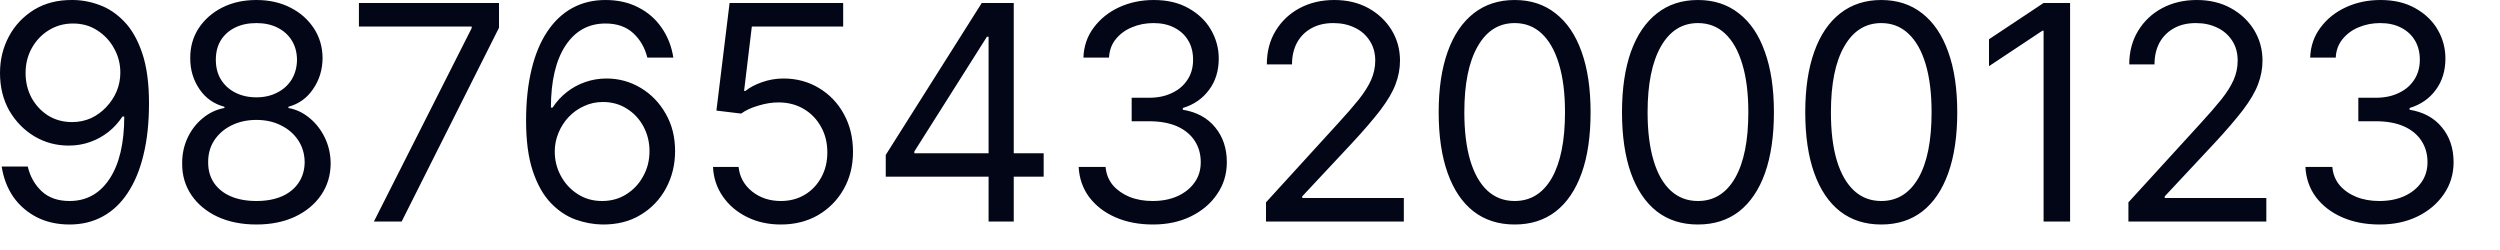 <?xml version="1.0" encoding="utf-8"?>
<svg xmlns="http://www.w3.org/2000/svg" fill="none" height="100%" overflow="visible" preserveAspectRatio="none" style="display: block;" viewBox="0 0 30 3" width="100%">
<path d="M0.876 0C0.984 0.001 1.091 0.021 1.199 0.062C1.306 0.101 1.404 0.168 1.493 0.261C1.582 0.354 1.653 0.479 1.707 0.639C1.761 0.799 1.788 0.999 1.788 1.239C1.788 1.473 1.766 1.679 1.721 1.861C1.678 2.041 1.614 2.193 1.531 2.317C1.45 2.44 1.35 2.534 1.232 2.598C1.115 2.662 0.983 2.694 0.835 2.694C0.688 2.694 0.557 2.665 0.442 2.607C0.328 2.548 0.234 2.467 0.16 2.363C0.088 2.257 0.041 2.136 0.02 1.998H0.333C0.361 2.118 0.417 2.217 0.501 2.296C0.585 2.374 0.697 2.412 0.835 2.412C1.037 2.412 1.197 2.324 1.314 2.147C1.431 1.971 1.491 1.721 1.491 1.398H1.47C1.422 1.47 1.366 1.532 1.3 1.584C1.234 1.636 1.161 1.676 1.081 1.704C1 1.733 0.915 1.747 0.825 1.747C0.674 1.747 0.537 1.71 0.411 1.635C0.287 1.56 0.187 1.457 0.111 1.327C0.037 1.195 0 1.045 0 0.876C0 0.715 0.036 0.569 0.108 0.435C0.18 0.301 0.282 0.195 0.412 0.115C0.544 0.036 0.698 -0.003 0.876 0ZM0.876 0.282C0.769 0.282 0.672 0.309 0.585 0.363C0.5 0.415 0.432 0.487 0.381 0.578C0.332 0.667 0.307 0.766 0.307 0.876C0.307 0.985 0.331 1.085 0.379 1.174C0.428 1.263 0.494 1.334 0.578 1.387C0.662 1.439 0.758 1.465 0.866 1.465C0.947 1.465 1.022 1.449 1.092 1.418C1.162 1.385 1.223 1.341 1.275 1.285C1.328 1.229 1.37 1.166 1.4 1.095C1.43 1.023 1.444 0.948 1.444 0.871C1.444 0.768 1.42 0.672 1.37 0.583C1.322 0.493 1.254 0.42 1.168 0.365C1.083 0.309 0.985 0.282 0.876 0.282ZM3.077 2.694C2.901 2.694 2.746 2.663 2.611 2.601C2.477 2.538 2.372 2.451 2.297 2.341C2.222 2.23 2.185 2.104 2.186 1.962C2.185 1.851 2.207 1.748 2.251 1.654C2.295 1.56 2.356 1.481 2.433 1.418C2.511 1.354 2.597 1.313 2.693 1.296V1.281C2.567 1.248 2.467 1.178 2.393 1.069C2.319 0.96 2.282 0.836 2.283 0.697C2.282 0.563 2.316 0.444 2.384 0.339C2.453 0.235 2.547 0.151 2.666 0.091C2.786 0.03 2.923 0 3.077 0C3.229 0 3.365 0.03 3.484 0.091C3.604 0.151 3.697 0.235 3.766 0.339C3.835 0.444 3.87 0.563 3.871 0.697C3.87 0.836 3.832 0.96 3.757 1.069C3.683 1.178 3.584 1.248 3.461 1.281V1.296C3.556 1.313 3.641 1.354 3.717 1.418C3.793 1.481 3.854 1.56 3.899 1.654C3.944 1.748 3.967 1.851 3.968 1.962C3.967 2.104 3.929 2.23 3.853 2.341C3.778 2.451 3.673 2.538 3.539 2.601C3.406 2.663 3.252 2.694 3.077 2.694ZM3.077 2.412C3.196 2.412 3.298 2.393 3.385 2.355C3.471 2.317 3.537 2.262 3.584 2.192C3.631 2.122 3.655 2.04 3.656 1.946C3.655 1.847 3.629 1.76 3.579 1.684C3.529 1.608 3.46 1.548 3.373 1.505C3.287 1.461 3.188 1.439 3.077 1.439C2.965 1.439 2.866 1.461 2.777 1.505C2.69 1.548 2.622 1.608 2.571 1.684C2.522 1.76 2.497 1.847 2.498 1.946C2.497 2.04 2.52 2.122 2.566 2.192C2.613 2.262 2.68 2.317 2.767 2.355C2.854 2.393 2.958 2.412 3.077 2.412ZM3.077 1.168C3.171 1.168 3.254 1.149 3.327 1.111C3.4 1.074 3.458 1.022 3.5 0.954C3.541 0.887 3.563 0.807 3.564 0.717C3.563 0.628 3.542 0.551 3.501 0.485C3.46 0.419 3.403 0.368 3.331 0.332C3.258 0.295 3.173 0.277 3.077 0.277C2.979 0.277 2.893 0.295 2.819 0.332C2.746 0.368 2.69 0.419 2.649 0.485C2.609 0.551 2.59 0.628 2.59 0.717C2.59 0.807 2.61 0.887 2.651 0.954C2.693 1.022 2.75 1.074 2.823 1.111C2.897 1.149 2.981 1.168 3.077 1.168ZM4.487 2.658L5.66 0.338V0.318H4.307V0.036H5.988V0.333L4.82 2.658H4.487ZM7.225 2.694C7.118 2.692 7.01 2.672 6.902 2.633C6.795 2.593 6.697 2.527 6.608 2.434C6.519 2.34 6.448 2.214 6.394 2.054C6.34 1.893 6.313 1.692 6.313 1.45C6.313 1.217 6.335 1.012 6.379 0.832C6.422 0.652 6.486 0.501 6.568 0.378C6.651 0.254 6.751 0.16 6.868 0.096C6.986 0.032 7.118 0 7.266 0C7.413 0 7.544 0.029 7.658 0.088C7.773 0.146 7.867 0.227 7.939 0.332C8.012 0.436 8.059 0.556 8.08 0.691H7.768C7.739 0.574 7.683 0.476 7.599 0.398C7.515 0.321 7.404 0.282 7.266 0.282C7.063 0.282 6.903 0.37 6.786 0.547C6.67 0.723 6.611 0.972 6.611 1.291H6.631C6.679 1.218 6.736 1.156 6.802 1.105C6.868 1.053 6.941 1.013 7.022 0.985C7.102 0.957 7.187 0.942 7.277 0.942C7.427 0.942 7.564 0.98 7.689 1.055C7.813 1.129 7.913 1.232 7.988 1.364C8.064 1.495 8.101 1.644 8.101 1.813C8.101 1.975 8.065 2.124 7.992 2.259C7.92 2.393 7.818 2.5 7.686 2.579C7.556 2.658 7.402 2.696 7.225 2.694ZM7.225 2.412C7.333 2.412 7.429 2.386 7.515 2.332C7.601 2.278 7.669 2.206 7.718 2.115C7.769 2.025 7.794 1.924 7.794 1.813C7.794 1.705 7.769 1.606 7.721 1.517C7.673 1.428 7.607 1.357 7.522 1.304C7.439 1.251 7.343 1.224 7.236 1.224C7.154 1.224 7.079 1.24 7.009 1.273C6.939 1.304 6.877 1.348 6.824 1.404C6.772 1.459 6.731 1.523 6.702 1.594C6.672 1.665 6.657 1.74 6.657 1.818C6.657 1.923 6.681 2.02 6.73 2.11C6.779 2.201 6.846 2.274 6.932 2.329C7.018 2.385 7.116 2.412 7.225 2.412ZM9.37 2.694C9.22 2.694 9.084 2.664 8.964 2.604C8.844 2.545 8.747 2.463 8.675 2.359C8.602 2.254 8.562 2.136 8.556 2.003H8.863C8.875 2.121 8.929 2.22 9.024 2.297C9.121 2.374 9.236 2.412 9.37 2.412C9.478 2.412 9.573 2.387 9.657 2.337C9.741 2.287 9.807 2.217 9.855 2.129C9.904 2.041 9.928 1.941 9.928 1.829C9.928 1.714 9.903 1.612 9.853 1.523C9.803 1.432 9.735 1.361 9.648 1.309C9.561 1.257 9.461 1.23 9.349 1.229C9.269 1.228 9.187 1.241 9.102 1.267C9.018 1.291 8.948 1.323 8.894 1.363L8.597 1.327L8.755 0.036H10.118V0.318H9.022L8.929 1.091H8.945C8.999 1.048 9.066 1.013 9.147 0.985C9.228 0.957 9.313 0.942 9.401 0.942C9.561 0.942 9.704 0.981 9.83 1.058C9.956 1.134 10.055 1.238 10.127 1.37C10.2 1.502 10.236 1.654 10.236 1.823C10.236 1.991 10.198 2.14 10.123 2.272C10.049 2.402 9.946 2.506 9.816 2.582C9.685 2.657 9.537 2.694 9.37 2.694ZM10.629 2.12V1.859L11.781 0.036H11.971V0.441H11.843L10.972 1.818V1.839H12.524V2.12H10.629ZM11.863 2.658V2.041V1.919V0.036H12.165V2.658H11.863ZM13.836 2.694C13.667 2.694 13.516 2.665 13.384 2.607C13.252 2.549 13.148 2.468 13.07 2.365C12.993 2.261 12.951 2.14 12.944 2.003H13.267C13.274 2.087 13.303 2.16 13.354 2.222C13.406 2.282 13.473 2.329 13.555 2.363C13.638 2.396 13.73 2.412 13.831 2.412C13.943 2.412 14.043 2.393 14.13 2.354C14.217 2.314 14.286 2.26 14.335 2.189C14.385 2.12 14.409 2.039 14.409 1.946C14.409 1.85 14.385 1.765 14.338 1.692C14.29 1.617 14.22 1.559 14.128 1.517C14.035 1.476 13.923 1.455 13.79 1.455H13.58V1.173H13.79C13.894 1.173 13.985 1.154 14.063 1.116C14.143 1.079 14.205 1.026 14.249 0.958C14.295 0.89 14.317 0.809 14.317 0.717C14.317 0.628 14.298 0.551 14.258 0.485C14.219 0.419 14.163 0.368 14.092 0.332C14.021 0.295 13.938 0.277 13.841 0.277C13.751 0.277 13.665 0.293 13.585 0.327C13.505 0.359 13.441 0.407 13.39 0.469C13.34 0.53 13.313 0.604 13.308 0.691H13.001C13.006 0.554 13.047 0.434 13.125 0.331C13.203 0.226 13.304 0.145 13.43 0.087C13.556 0.029 13.695 0 13.846 0C14.008 0 14.147 0.033 14.263 0.099C14.379 0.164 14.469 0.249 14.531 0.356C14.593 0.463 14.625 0.578 14.625 0.702C14.625 0.849 14.586 0.976 14.508 1.079C14.431 1.184 14.326 1.256 14.194 1.296V1.317C14.36 1.344 14.489 1.414 14.582 1.528C14.675 1.64 14.722 1.78 14.722 1.946C14.722 2.089 14.683 2.217 14.605 2.33C14.529 2.443 14.423 2.532 14.29 2.597C14.157 2.662 14.006 2.694 13.836 2.694ZM15.192 2.658V2.428L16.057 1.48C16.159 1.369 16.242 1.273 16.308 1.191C16.373 1.108 16.422 1.03 16.454 0.958C16.486 0.885 16.503 0.807 16.503 0.727C16.503 0.635 16.48 0.555 16.436 0.488C16.392 0.42 16.333 0.368 16.257 0.332C16.181 0.295 16.095 0.277 16.001 0.277C15.9 0.277 15.812 0.297 15.737 0.339C15.662 0.38 15.605 0.438 15.564 0.512C15.524 0.587 15.504 0.674 15.504 0.773H15.202C15.202 0.62 15.237 0.485 15.308 0.369C15.379 0.253 15.475 0.162 15.597 0.097C15.72 0.032 15.858 0 16.011 0C16.164 0 16.301 0.032 16.42 0.097C16.538 0.162 16.631 0.25 16.699 0.36C16.766 0.47 16.8 0.592 16.8 0.727C16.8 0.824 16.782 0.918 16.747 1.01C16.713 1.102 16.653 1.204 16.568 1.317C16.483 1.428 16.366 1.565 16.216 1.726L15.627 2.356V2.376H16.846V2.658H15.192ZM18.176 2.694C17.983 2.694 17.819 2.642 17.683 2.537C17.547 2.431 17.444 2.278 17.372 2.077C17.3 1.876 17.264 1.632 17.264 1.347C17.264 1.064 17.3 0.822 17.372 0.621C17.444 0.419 17.549 0.266 17.684 0.16C17.821 0.053 17.985 0 18.176 0C18.367 0 18.531 0.053 18.666 0.16C18.803 0.266 18.907 0.419 18.979 0.621C19.051 0.822 19.087 1.064 19.087 1.347C19.087 1.632 19.052 1.876 18.98 2.077C18.908 2.278 18.805 2.431 18.669 2.537C18.533 2.642 18.369 2.694 18.176 2.694ZM18.176 2.412C18.367 2.412 18.516 2.32 18.622 2.136C18.727 1.951 18.78 1.688 18.78 1.347C18.78 1.12 18.756 0.927 18.707 0.767C18.659 0.607 18.59 0.486 18.5 0.402C18.41 0.318 18.302 0.277 18.176 0.277C17.986 0.277 17.838 0.37 17.732 0.557C17.625 0.743 17.572 1.007 17.572 1.347C17.572 1.574 17.596 1.767 17.643 1.926C17.691 2.085 17.76 2.205 17.849 2.288C17.94 2.371 18.049 2.412 18.176 2.412ZM20.375 2.694C20.182 2.694 20.018 2.642 19.882 2.537C19.747 2.431 19.643 2.278 19.571 2.077C19.5 1.876 19.464 1.632 19.464 1.347C19.464 1.064 19.5 0.822 19.571 0.621C19.644 0.419 19.748 0.266 19.884 0.16C20.02 0.053 20.184 0 20.375 0C20.567 0 20.73 0.053 20.866 0.16C21.003 0.266 21.107 0.419 21.178 0.621C21.251 0.822 21.287 1.064 21.287 1.347C21.287 1.632 21.251 1.876 21.18 2.077C21.108 2.278 21.004 2.431 20.869 2.537C20.733 2.642 20.569 2.694 20.375 2.694ZM20.375 2.412C20.567 2.412 20.715 2.32 20.821 2.136C20.927 1.951 20.98 1.688 20.98 1.347C20.98 1.12 20.956 0.927 20.907 0.767C20.859 0.607 20.79 0.486 20.7 0.402C20.61 0.318 20.502 0.277 20.375 0.277C20.186 0.277 20.038 0.37 19.931 0.557C19.825 0.743 19.771 1.007 19.771 1.347C19.771 1.574 19.795 1.767 19.843 1.926C19.89 2.085 19.959 2.205 20.049 2.288C20.14 2.371 20.248 2.412 20.375 2.412ZM22.575 2.694C22.382 2.694 22.218 2.642 22.082 2.537C21.946 2.431 21.843 2.278 21.771 2.077C21.699 1.876 21.663 1.632 21.663 1.347C21.663 1.064 21.699 0.822 21.771 0.621C21.843 0.419 21.947 0.266 22.083 0.16C22.22 0.053 22.384 0 22.575 0C22.766 0 22.93 0.053 23.066 0.16C23.202 0.266 23.306 0.419 23.378 0.621C23.451 0.822 23.487 1.064 23.487 1.347C23.487 1.632 23.451 1.876 23.379 2.077C23.307 2.278 23.204 2.431 23.068 2.537C22.932 2.642 22.768 2.694 22.575 2.694ZM22.575 2.412C22.766 2.412 22.915 2.32 23.021 2.136C23.127 1.951 23.179 1.688 23.179 1.347C23.179 1.12 23.155 0.927 23.107 0.767C23.059 0.607 22.99 0.486 22.899 0.402C22.809 0.318 22.701 0.277 22.575 0.277C22.386 0.277 22.238 0.37 22.131 0.557C22.024 0.743 21.971 1.007 21.971 1.347C21.971 1.574 21.994 1.767 22.042 1.926C22.09 2.085 22.159 2.205 22.249 2.288C22.339 2.371 22.448 2.412 22.575 2.412ZM24.841 0.036V2.658H24.523V0.369H24.508L23.868 0.794V0.471L24.523 0.036H24.841ZM25.541 2.658V2.428L26.407 1.48C26.509 1.369 26.592 1.273 26.658 1.191C26.724 1.108 26.772 1.03 26.804 0.958C26.836 0.885 26.852 0.807 26.852 0.727C26.852 0.635 26.83 0.555 26.786 0.488C26.742 0.42 26.683 0.368 26.607 0.332C26.531 0.295 26.445 0.277 26.351 0.277C26.25 0.277 26.162 0.297 26.087 0.339C26.013 0.38 25.955 0.438 25.914 0.512C25.874 0.587 25.854 0.674 25.854 0.773H25.551C25.551 0.62 25.587 0.485 25.658 0.369C25.729 0.253 25.825 0.162 25.947 0.097C26.07 0.032 26.208 0 26.361 0C26.514 0 26.651 0.032 26.769 0.097C26.888 0.162 26.981 0.25 27.049 0.36C27.116 0.47 27.15 0.592 27.15 0.727C27.15 0.824 27.132 0.918 27.097 1.01C27.063 1.102 27.003 1.204 26.918 1.317C26.833 1.428 26.716 1.565 26.566 1.726L25.977 2.356V2.376H27.196V2.658H25.541ZM28.556 2.694C28.387 2.694 28.237 2.665 28.105 2.607C27.973 2.549 27.869 2.468 27.791 2.365C27.714 2.261 27.672 2.14 27.665 2.003H27.988C27.995 2.087 28.024 2.16 28.075 2.222C28.126 2.282 28.193 2.329 28.276 2.363C28.359 2.396 28.451 2.412 28.551 2.412C28.664 2.412 28.764 2.393 28.851 2.354C28.938 2.314 29.006 2.26 29.056 2.189C29.105 2.12 29.13 2.039 29.13 1.946C29.13 1.85 29.106 1.765 29.059 1.692C29.011 1.617 28.941 1.559 28.849 1.517C28.756 1.476 28.643 1.455 28.51 1.455H28.3V1.173H28.51C28.615 1.173 28.706 1.154 28.784 1.116C28.864 1.079 28.926 1.026 28.97 0.958C29.015 0.89 29.038 0.809 29.038 0.717C29.038 0.628 29.018 0.551 28.979 0.485C28.94 0.419 28.884 0.368 28.813 0.332C28.742 0.295 28.658 0.277 28.562 0.277C28.471 0.277 28.386 0.293 28.305 0.327C28.226 0.359 28.162 0.407 28.111 0.469C28.061 0.53 28.033 0.604 28.029 0.691H27.722C27.727 0.554 27.768 0.434 27.846 0.331C27.924 0.226 28.025 0.145 28.151 0.087C28.277 0.029 28.416 0 28.567 0C28.729 0 28.868 0.033 28.984 0.099C29.1 0.164 29.19 0.249 29.252 0.356C29.314 0.463 29.345 0.578 29.345 0.702C29.345 0.849 29.306 0.976 29.229 1.079C29.152 1.184 29.047 1.256 28.915 1.296V1.317C29.081 1.344 29.21 1.414 29.303 1.528C29.396 1.64 29.443 1.78 29.443 1.946C29.443 2.089 29.404 2.217 29.326 2.33C29.249 2.443 29.144 2.532 29.011 2.597C28.878 2.662 28.727 2.694 28.556 2.694Z" fill="#020617" id="Vector"/>
</svg>